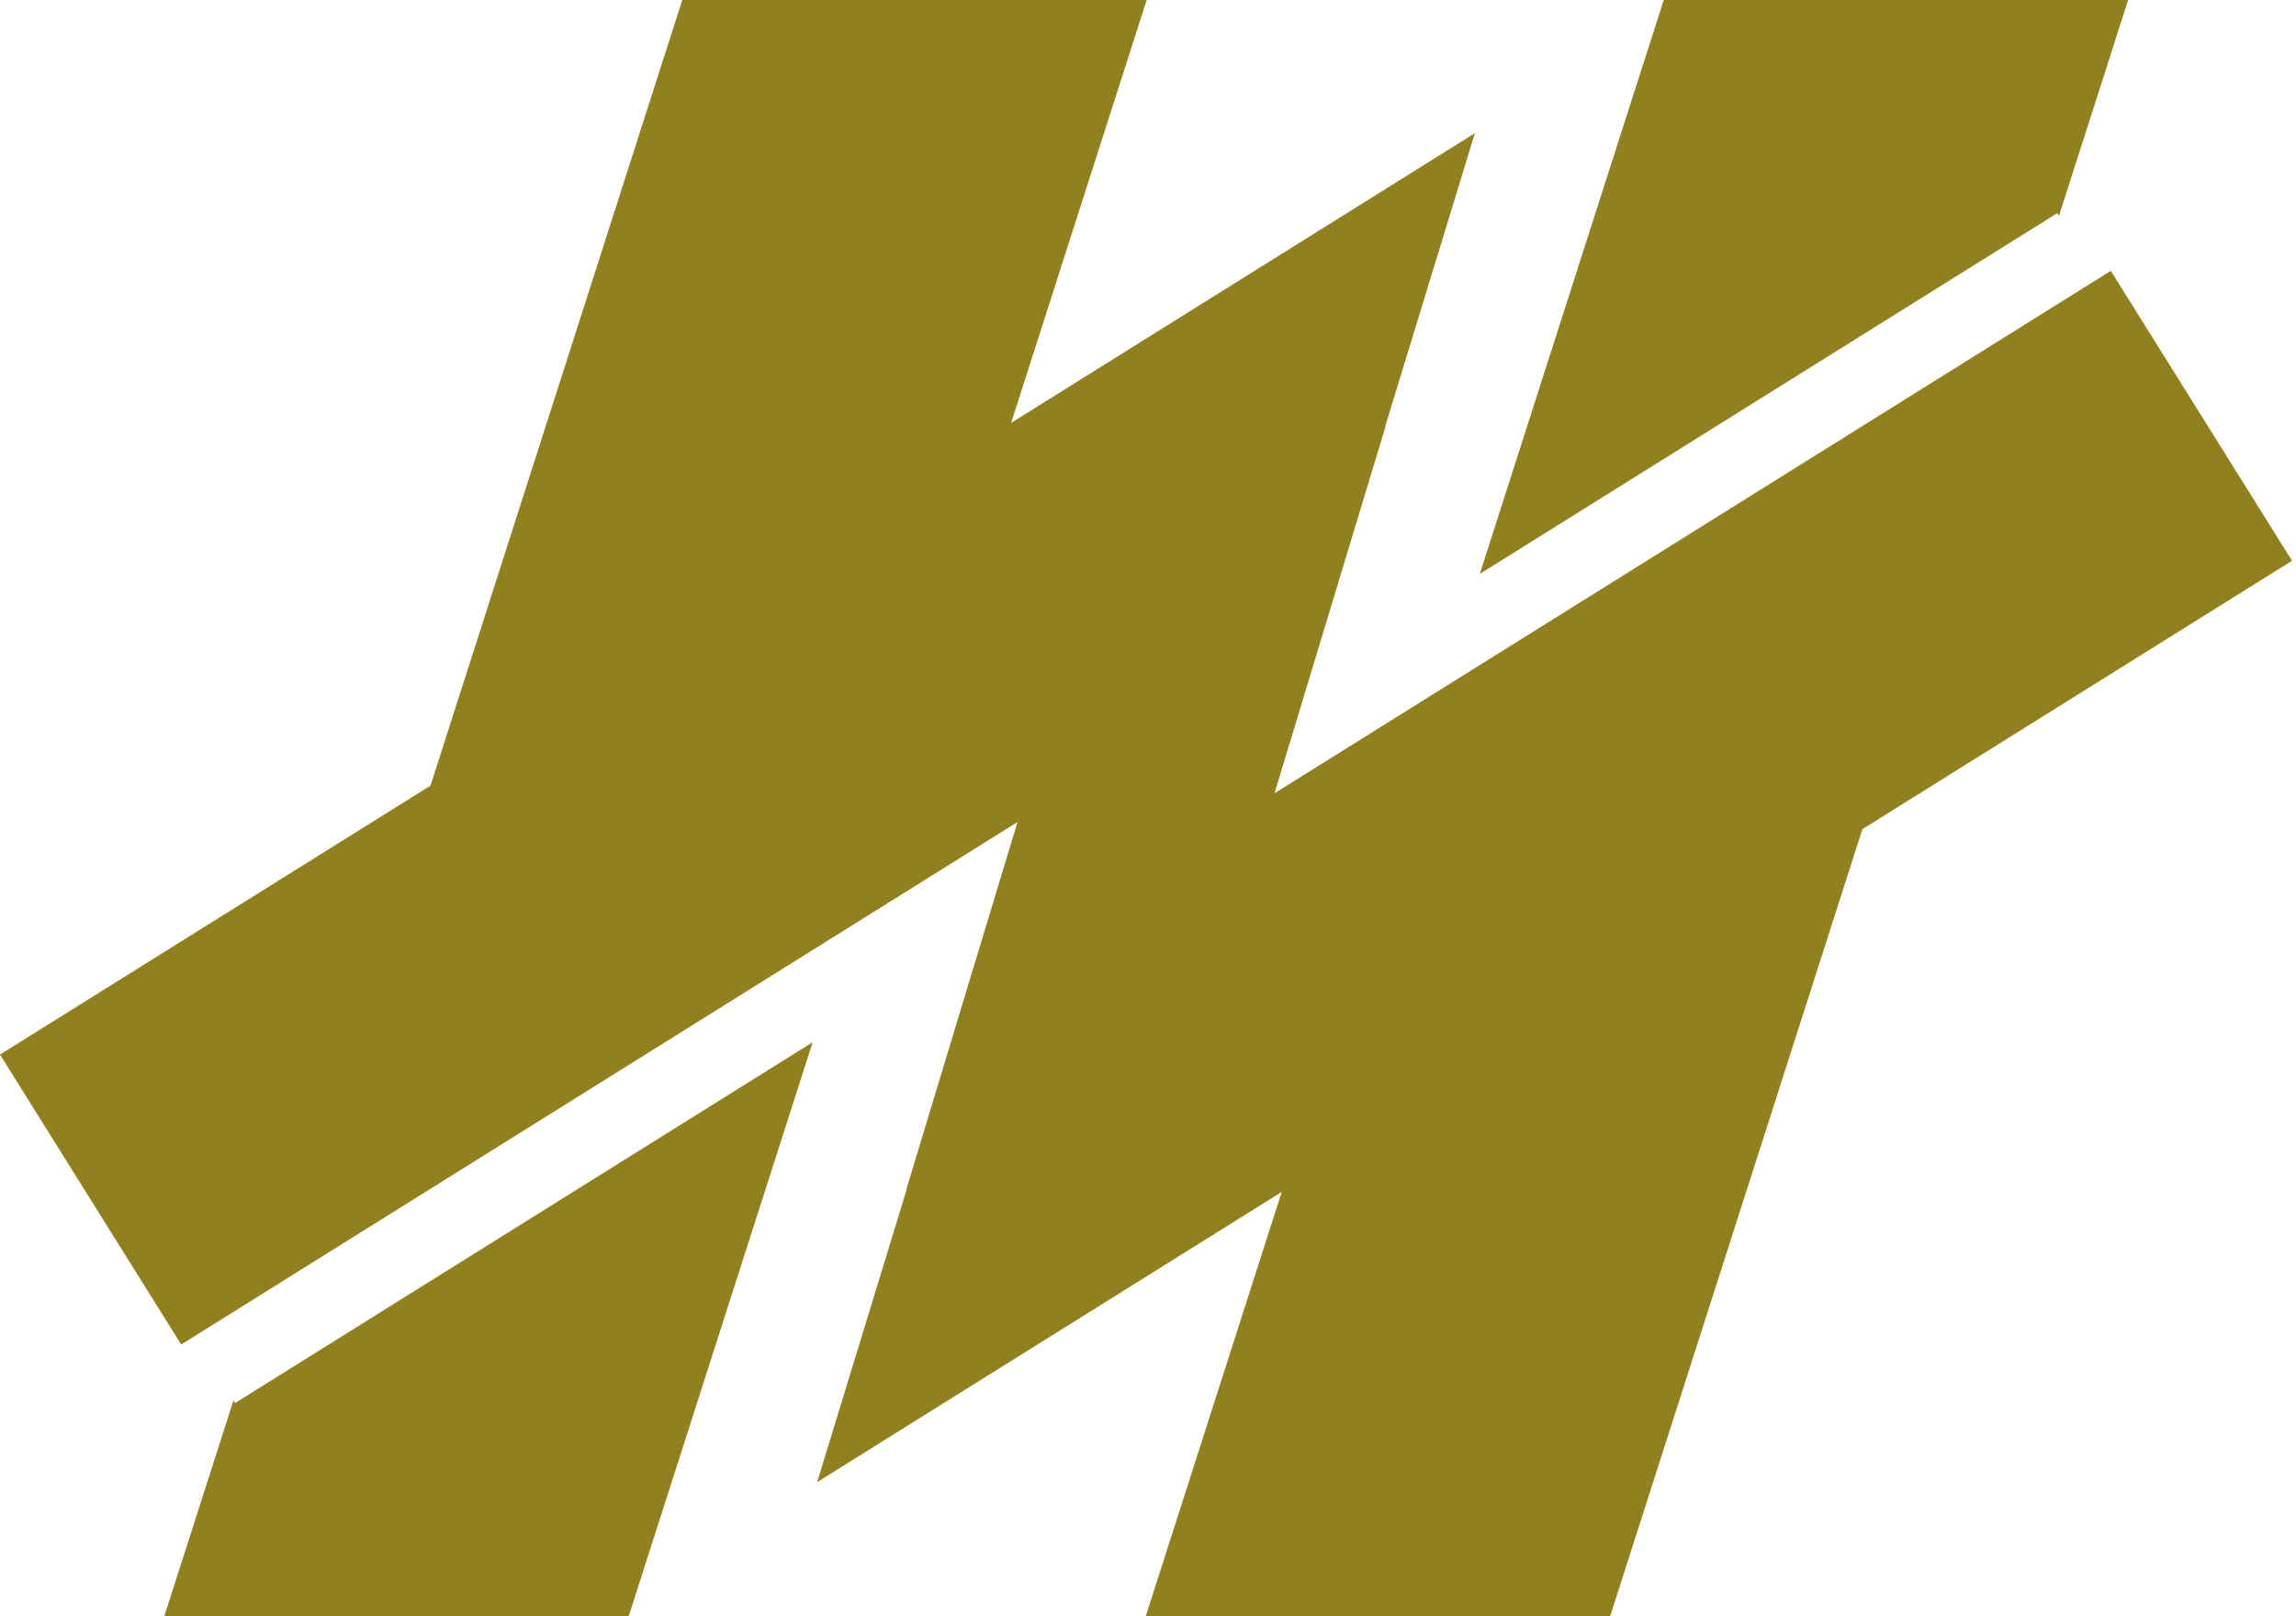 <svg width="517" height="364" viewBox="0 0 517 364" fill="none" xmlns="http://www.w3.org/2000/svg">
<path d="M141.569 364H37L52.571 315.404L52.943 316L182.985 234.742L141.569 364Z" fill="#91811E"/>
<path d="M227.68 95.251L332.104 30L311.907 96.059L312.001 96L286.987 178.671L475.3 61L516.104 126.3L419.362 186.75L362.568 364H258L288.615 268.45L184 333.822L204.196 267.764L204.103 267.822L229.115 185.15L40.804 302.822L0 237.522L96.933 176.951L153.632 0H258.2L227.68 95.251Z" fill="#91811E"/>
<path d="M463.629 48.596L463.257 48L333.215 129.258L374.631 0H479.2L463.629 48.596Z" fill="#91811E"/>
</svg>
